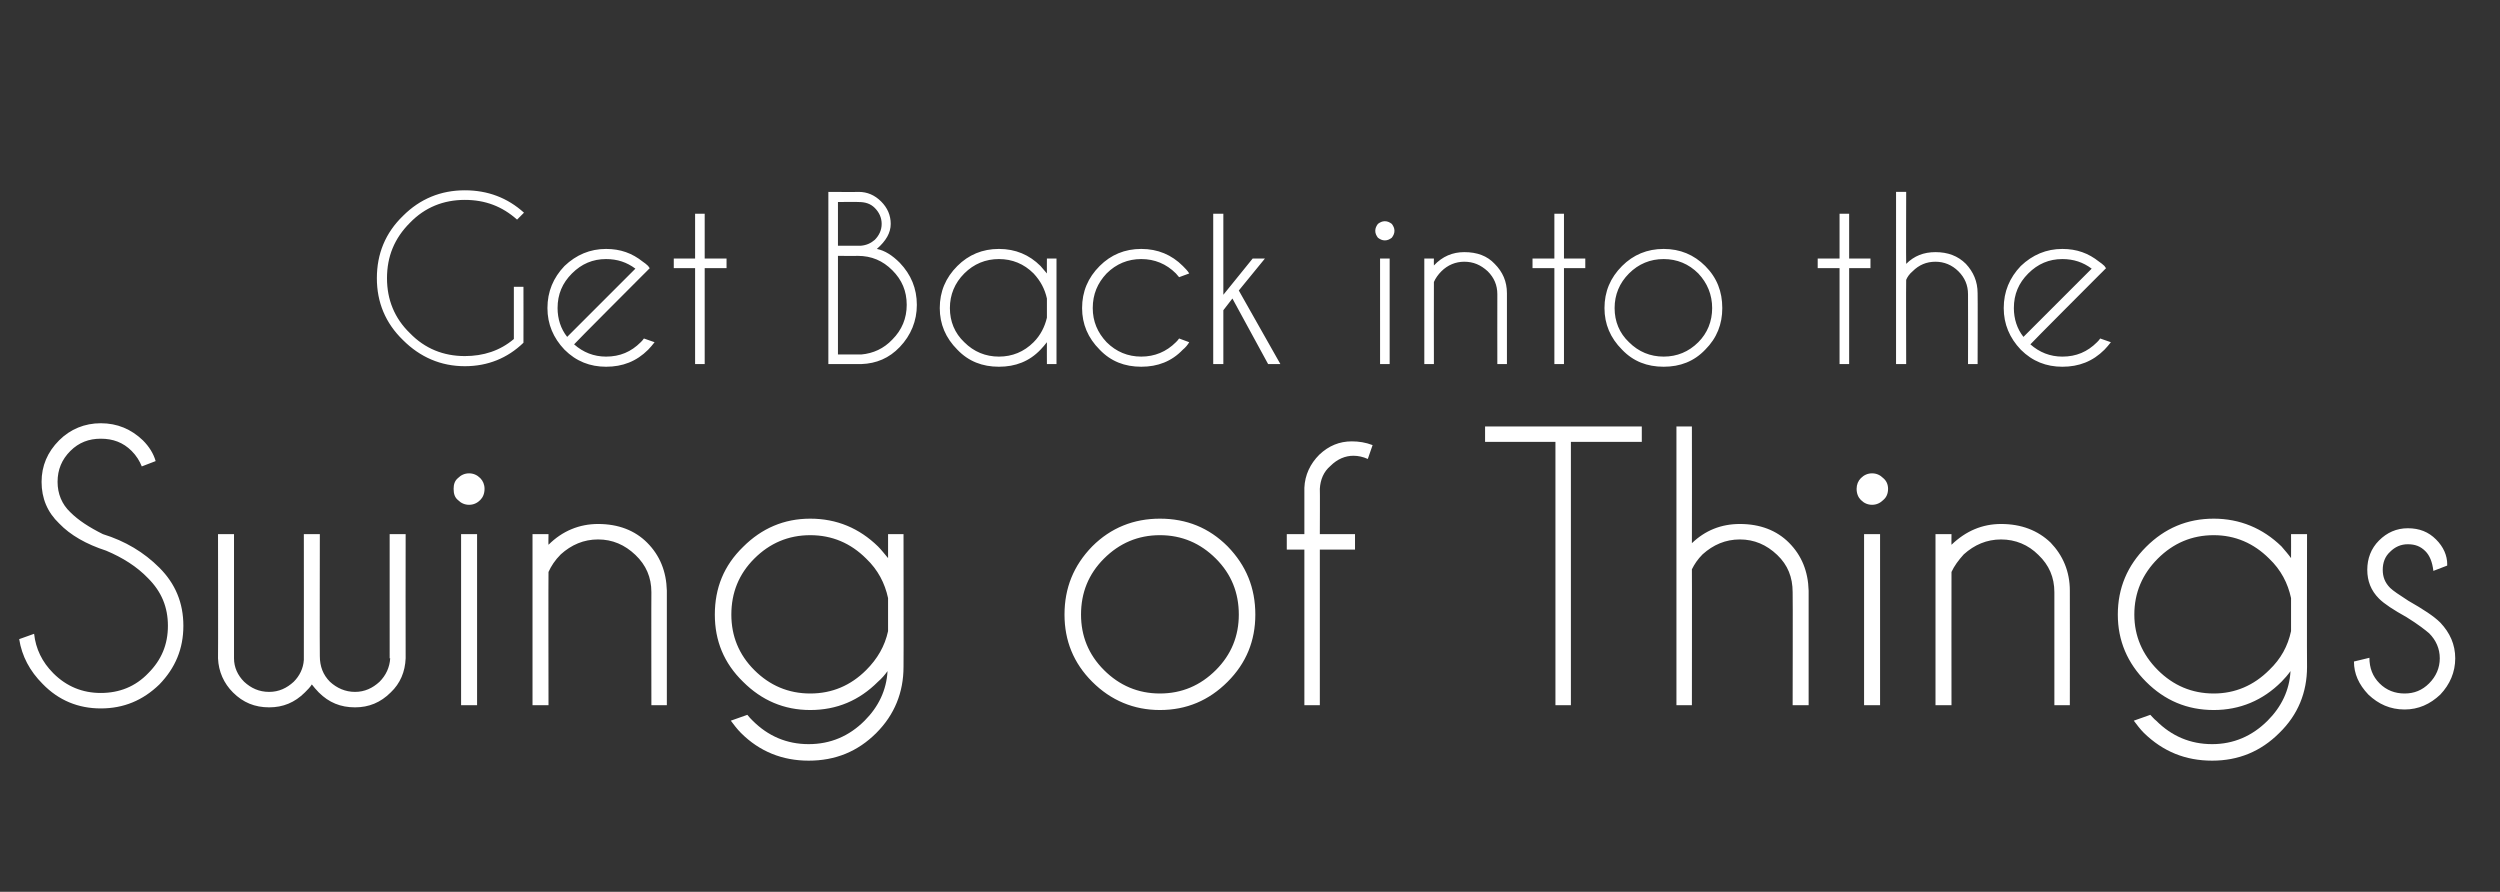 <?xml version="1.0" standalone="no"?><!DOCTYPE svg PUBLIC "-//W3C//DTD SVG 1.1//EN" "http://www.w3.org/Graphics/SVG/1.1/DTD/svg11.dtd"><svg xmlns="http://www.w3.org/2000/svg" version="1.1" width="469px" height="167.3px" viewBox="-2 -16 469 167.3" style="left:-2px;top:-16px"><rect x="-2" y="-16" width="469" height="167.3" fill="#333333" stroke="none"/><desc>Get Back into the Swing of Things</desc><defs/><g id="Polygon99202"><path d="m25.8 92.5c-2.1-2.2-4.8-3.9-7.9-5.2c-3.7-1.2-6.7-2.9-8.8-5.1c-2.2-2.1-3.3-4.7-3.3-7.8c0-3 1.1-5.6 3.3-7.8c2.1-2.1 4.8-3.2 7.8-3.2c3.1 0 5.7 1.1 7.9 3.2c1.2 1.2 2 2.5 2.4 3.9l-2.6 1c-.4-1-1-2-1.9-2.9c-1.6-1.6-3.5-2.3-5.8-2.3c-2.2 0-4.1.7-5.7 2.3c-1.6 1.6-2.4 3.5-2.4 5.8c0 2.2.8 4.2 2.4 5.7c1.5 1.5 3.5 2.8 6.1 4.1c4.2 1.3 7.7 3.4 10.6 6.3c3 3 4.5 6.6 4.5 10.9c0 4.3-1.5 7.9-4.5 11c-3.1 3-6.7 4.5-11 4.5c-4.2 0-7.9-1.5-10.9-4.6c-2.4-2.4-3.9-5.2-4.4-8.4l2.8-1c.3 2.8 1.5 5.3 3.6 7.4c2.5 2.5 5.5 3.7 8.9 3.7c3.5 0 6.5-1.2 8.9-3.7c2.5-2.5 3.7-5.4 3.7-8.9c0-3.5-1.2-6.4-3.7-8.9zm27.3 19.4c1.1-1.1 1.8-2.5 1.9-4.1c.02-.02 0-23.6 0-23.6h3s-.04 22.86 0 22.9c0 1.9.6 3.5 1.9 4.8c1.3 1.2 2.9 1.9 4.7 1.9c1.8 0 3.3-.7 4.6-1.9c1.2-1.2 1.9-2.7 2-4.4c-.04.02-.1 0-.1 0V84.2h3s-.03 23.32 0 23.3c-.1 2.5-1 4.7-2.8 6.4c-1.9 1.9-4.1 2.8-6.7 2.8c-2.7 0-4.9-.9-6.8-2.8c-.5-.5-.9-1-1.3-1.5c-.3.5-.8 1-1.3 1.5c-1.9 1.9-4.1 2.8-6.7 2.8c-2.7 0-4.9-.9-6.8-2.8c-1.7-1.7-2.7-3.9-2.8-6.4c.04.02 0-23.3 0-23.3h3v23.3s-.05.02 0 0c0 1.7.7 3.2 1.9 4.4c1.3 1.2 2.8 1.9 4.7 1.9c1.8 0 3.3-.7 4.6-1.9zm34.4-27.7v32.1h-3V84.2h3zM86 72.8c.8 0 1.5.3 2.1.9c.5.5.8 1.2.8 2c0 .9-.3 1.6-.8 2.1c-.6.6-1.3.9-2.1.9c-.8 0-1.5-.3-2.1-.9c-.6-.5-.8-1.2-.8-2.1c0-.8.2-1.5.8-2c.6-.6 1.3-.9 2.1-.9zM103.2 88c-1.1 1.1-1.8 2.2-2.3 3.3c-.04.05 0 25 0 25h-3V84.2h3s-.04 2.05 0 2c2.6-2.6 5.8-3.9 9.3-3.9c3.8 0 6.9 1.2 9.2 3.5c2.4 2.4 3.6 5.4 3.7 9v21.5h-2.9s-.03-21.23 0-21.2c0-2.8-1-5.1-3-7c-2-1.9-4.3-2.9-7-2.9c-2.7 0-5 1-7 2.8zm61.4 8.2c-.6-2.8-1.9-5.3-4.1-7.4c-2.9-2.9-6.4-4.4-10.5-4.4c-4.1 0-7.6 1.5-10.5 4.4c-2.9 2.9-4.3 6.4-4.3 10.5c0 4 1.4 7.5 4.3 10.4c2.9 2.9 6.4 4.4 10.5 4.4c4.1 0 7.6-1.5 10.5-4.4c2.1-2.1 3.5-4.5 4.1-7.3v-6.2zm-4.4 23c2.6-2.6 4.1-5.7 4.3-9.3c-.5.7-1.1 1.4-1.8 2c-3.5 3.5-7.7 5.3-12.7 5.3c-4.9 0-9.1-1.8-12.6-5.3c-3.6-3.5-5.3-7.7-5.3-12.6c0-5 1.7-9.2 5.3-12.7c3.5-3.5 7.7-5.3 12.6-5.3c5 0 9.2 1.8 12.7 5.2c.7.7 1.3 1.5 1.9 2.2v-4.5h2.9s.04 24.92 0 24.9c0 4.8-1.7 9-5.1 12.4c-3.5 3.5-7.7 5.2-12.7 5.2c-4.9 0-9.2-1.7-12.7-5.2c-.7-.7-1.3-1.5-1.9-2.3l3.1-1.1c.3.4.7.8 1 1.1c2.9 2.9 6.4 4.4 10.5 4.4c4.1 0 7.6-1.5 10.5-4.4zm55.4-37.9c5 0 9.2 1.7 12.7 5.2c3.5 3.6 5.2 7.8 5.2 12.8c0 4.9-1.7 9.1-5.2 12.6c-3.5 3.5-7.7 5.3-12.7 5.3c-4.9 0-9.2-1.8-12.7-5.3c-3.5-3.5-5.2-7.7-5.2-12.6c0-5 1.7-9.2 5.2-12.8c3.5-3.5 7.8-5.2 12.7-5.2zm0 3.1c-4.1 0-7.6 1.5-10.5 4.4c-2.9 2.9-4.3 6.4-4.3 10.5c0 4 1.4 7.5 4.3 10.4c2.9 2.9 6.4 4.4 10.5 4.4c4.1 0 7.6-1.5 10.5-4.4c2.9-2.9 4.3-6.4 4.3-10.4c0-4.1-1.4-7.6-4.3-10.5c-2.9-2.9-6.4-4.4-10.5-4.4zm30 2.7v29.2h-2.9V87.1h-3.3v-2.9h3.3v-8.7c.1-2.4 1.1-4.5 2.8-6.2c1.8-1.7 3.8-2.5 6.1-2.5c1.3 0 2.6.2 3.9.7l-.9 2.6c-.9-.4-1.8-.6-2.7-.6c-1.5 0-3 .6-4.3 1.9c-1.3 1.1-1.9 2.6-2 4.3c.04 0 0 8.5 0 8.5h6.6v2.9h-6.6zm47.1-20.2v49.4h-2.9V66.9h-13.2V64H306v2.9h-13.3zm19.8-2.9h2.9s.03 21.86 0 21.9c2.5-2.4 5.5-3.6 9-3.6c3.8 0 6.9 1.2 9.2 3.5c2.4 2.4 3.6 5.4 3.7 9v21.5h-3s.05-21.23 0-21.2c0-2.8-.9-5.1-2.9-7c-2-1.9-4.3-2.9-7-2.9c-2.7 0-5 1-7 2.8c-.9.9-1.5 1.8-2 2.8c.03-.04 0 25.5 0 25.5h-2.9V64zm38.2 20.2v32.1h-3V84.2h3zm-1.5-11.4c.8 0 1.5.3 2.1.9c.6.5.9 1.2.9 2c0 .9-.3 1.6-.9 2.1c-.6.6-1.3.9-2.1.9c-.8 0-1.5-.3-2.1-.9c-.5-.5-.8-1.2-.8-2.1c0-.8.3-1.5.8-2c.6-.6 1.3-.9 2.1-.9zM366.4 88c-1 1.1-1.8 2.2-2.3 3.3c-.02.05 0 25 0 25h-3V84.2h3s-.02 2.05 0 2c2.7-2.6 5.8-3.9 9.3-3.9c3.8 0 6.9 1.2 9.3 3.5c2.3 2.4 3.6 5.4 3.6 9c.03.01 0 21.5 0 21.5h-2.9V95.1c0-2.8-1-5.1-3-7c-1.9-1.9-4.3-2.9-7-2.9c-2.7 0-5 1-7 2.8zm61.4 8.2c-.6-2.8-1.9-5.3-4.1-7.4c-2.9-2.9-6.4-4.4-10.4-4.4c-4.1 0-7.6 1.5-10.5 4.4c-2.9 2.9-4.4 6.4-4.4 10.5c0 4 1.5 7.5 4.4 10.4c2.9 2.9 6.4 4.4 10.5 4.4c4 0 7.5-1.5 10.4-4.4c2.2-2.1 3.5-4.5 4.1-7.3v-6.2zm-4.4 23c2.6-2.6 4.1-5.7 4.3-9.3c-.5.7-1.1 1.4-1.7 2c-3.5 3.5-7.8 5.3-12.7 5.3c-5 0-9.2-1.8-12.7-5.3c-3.5-3.5-5.3-7.7-5.3-12.6c0-5 1.8-9.2 5.3-12.7c3.5-3.5 7.7-5.3 12.7-5.3c4.9 0 9.2 1.8 12.7 5.2c.6.7 1.3 1.5 1.8 2.2c.02.03 0-4.5 0-4.5h3s-.04 24.92 0 24.9c0 4.8-1.7 9-5.2 12.4c-3.5 3.5-7.7 5.2-12.6 5.2c-5 0-9.2-1.7-12.8-5.2c-.7-.7-1.3-1.5-1.9-2.3l3.1-1.1c.4.4.7.8 1.1 1.1c2.9 2.9 6.4 4.4 10.5 4.4c4 0 7.5-1.5 10.4-4.4zm30.3-16.4c-.7-.6-2.1-1.7-4.2-3c-2.5-1.4-4.2-2.5-5.2-3.5c-1.5-1.5-2.2-3.3-2.2-5.4c0-2.1.7-4 2.2-5.5c1.5-1.5 3.3-2.3 5.4-2.3c2.2 0 3.9.7 5.3 2.1c1.4 1.4 2.1 3 2.1 4.7c-.04.01 0 .2 0 .2c0 0-2.58.98-2.6 1c-.2-1.7-.7-2.9-1.5-3.7c-.9-.9-1.9-1.3-3.3-1.3c-1.3 0-2.4.5-3.3 1.4c-1 .9-1.4 2.1-1.4 3.4c0 1.3.4 2.4 1.4 3.4c.5.5 1.7 1.3 3.4 2.4c2.8 1.6 4.8 2.9 6 4.1c1.8 1.9 2.8 4.1 2.8 6.7c0 2.6-1 4.9-2.8 6.8c-1.9 1.8-4.1 2.8-6.7 2.8c-2.7 0-4.9-1-6.8-2.8c-1.8-1.9-2.7-3.9-2.7-6.2l2.9-.7c0 1.9.6 3.5 1.9 4.8c1.3 1.3 2.9 1.9 4.7 1.9c1.8 0 3.3-.6 4.6-1.9c1.3-1.3 2-2.9 2-4.7c0-1.8-.7-3.4-2-4.7z" stroke="none" fill="#fff"/></g><g id="Polygon99201"><path d="m96.2 48.3c-3 2.9-6.7 4.4-11 4.4c-4.5 0-8.4-1.7-11.6-4.9c-3.3-3.2-4.9-7.1-4.9-11.6c0-4.6 1.6-8.5 4.9-11.7c3.2-3.2 7.1-4.8 11.6-4.8c4.3 0 8 1.4 11.1 4.2L95 25.2c-2.8-2.5-6-3.7-9.8-3.7c-4 0-7.5 1.4-10.3 4.3c-2.9 2.9-4.3 6.3-4.3 10.4c0 4 1.4 7.5 4.3 10.3c2.8 2.9 6.3 4.3 10.3 4.3c3.5 0 6.6-1 9.2-3.2v-9.8h1.8s.02 10.47 0 10.5zm9.5.3c1.7 1.5 3.7 2.3 6 2.3c2.6 0 4.7-.9 6.5-2.7c.2-.2.4-.4.6-.7l2 .7c-.4.5-.8 1-1.2 1.4c-2.2 2.2-4.8 3.2-7.9 3.2c-3 0-5.6-1-7.8-3.2c-2.1-2.2-3.2-4.8-3.2-7.8c0-3.1 1.1-5.7 3.2-7.9c2.2-2.1 4.8-3.2 7.8-3.2c2.7 0 4.9.8 6.9 2.4c.3.2.7.5 1 .8c.1.2.2.3.3.4c.02 0-1.4 1.4-1.4 1.4c0 0-12.85 12.87-12.8 12.9zm11.5-14.2c-1.6-1.2-3.4-1.8-5.5-1.8c-2.5 0-4.6.9-6.4 2.7c-1.8 1.8-2.7 3.9-2.7 6.5c0 2 .6 3.9 1.8 5.4l12.8-12.8zm11.2-1.9v-8.4h1.8v8.4h4.1v1.8h-4.1v18h-1.8v-18h-4v-1.8h4zM159.1 20c1.6 0 3 .6 4.2 1.8c1.2 1.2 1.8 2.6 1.8 4.2c0 1.7-.9 3.2-2.6 4.7c1.5.3 2.9 1.2 4.3 2.6c2.1 2.2 3.2 4.8 3.2 7.9c0 3-1.1 5.7-3.2 7.9c-2 2.1-4.4 3.1-7.2 3.2c.01-.05 0 0 0 0h-6.2V20s5.68.04 5.7 0zm-3.9 12v18.5h4.4s.01-.02 0 0c2.2-.2 4.2-1.1 5.8-2.8c1.8-1.8 2.7-4 2.7-6.5c0-2.6-.9-4.7-2.7-6.5c-1.8-1.8-3.9-2.7-6.5-2.7c.04.03-3.7 0-3.7 0zm0-10.1v8.2h4.3c1.1-.1 1.9-.5 2.6-1.1c.8-.8 1.3-1.8 1.3-3c0-1.2-.5-2.2-1.3-3c-.8-.8-1.8-1.1-3-1.1c-.02-.05-3.9 0-3.9 0zm41 30.4h-1.8s-.02-4.05 0-4.1c-.4.5-.8 1-1.2 1.4c-2.1 2.2-4.7 3.2-7.8 3.2c-3.1 0-5.7-1-7.8-3.2c-2.2-2.2-3.3-4.8-3.3-7.8c0-3.1 1.1-5.7 3.3-7.9c2.1-2.1 4.7-3.2 7.8-3.2c3.1 0 5.7 1.1 7.8 3.2c.4.5.8.9 1.2 1.4c-.02-.01 0-2.8 0-2.8h1.8v19.8zm-4.3-4.1c1.3-1.3 2.1-2.9 2.5-4.6V40c-.4-1.8-1.2-3.3-2.5-4.7c-1.8-1.8-4-2.7-6.5-2.7c-2.5 0-4.7.9-6.5 2.7c-1.8 1.8-2.7 4-2.7 6.5c0 2.5.9 4.7 2.7 6.4c1.8 1.8 4 2.7 6.5 2.7c2.5 0 4.7-.9 6.5-2.7zm26.7 0c.2-.2.4-.4.6-.7l1.9.7c-.3.5-.7 1-1.2 1.4c-2.1 2.2-4.7 3.2-7.8 3.2c-3.1 0-5.7-1-7.8-3.2c-2.2-2.2-3.3-4.8-3.3-7.8c0-3.1 1.1-5.7 3.3-7.9c2.1-2.1 4.7-3.2 7.8-3.2c3.1 0 5.7 1.1 7.8 3.2c.5.5.9.9 1.2 1.4l-1.9.7c-.2-.2-.4-.5-.6-.7c-1.8-1.8-4-2.7-6.5-2.7c-2.5 0-4.7.9-6.5 2.7c-1.7 1.8-2.6 3.9-2.6 6.5c0 2.5.9 4.6 2.6 6.4c1.8 1.8 4 2.7 6.5 2.7c2.5 0 4.7-.9 6.5-2.7zm16.7-15.7l-4.9 6l7.8 13.8h-2.3L229.2 40l-1.7 2.2v10.1h-1.9V24.1h1.9v15.2l5.5-6.8h2.3zm23.4 0v19.8h-1.8V32.5h1.8zm-.9-7c.5 0 .9.2 1.3.5c.3.4.5.8.5 1.3c0 .5-.2.9-.5 1.3c-.4.3-.8.5-1.3.5c-.5 0-.9-.2-1.3-.5c-.3-.4-.5-.8-.5-1.3c0-.5.2-.9.5-1.3c.4-.3.8-.5 1.3-.5zm10.6 9.4c-.6.6-1.1 1.3-1.4 2c-.03 0 0 15.4 0 15.4h-1.8V32.5h1.8s-.03 1.26 0 1.3c1.6-1.7 3.5-2.5 5.7-2.5c2.4 0 4.3.7 5.7 2.2c1.5 1.5 2.3 3.3 2.3 5.5v13.3h-1.8s-.02-13.1 0-13.1c0-1.7-.6-3.1-1.8-4.3c-1.3-1.2-2.7-1.8-4.4-1.8c-1.6 0-3.1.6-4.3 1.8zm21.2-2.4v-8.4h1.8v8.4h4v1.8h-4v18h-1.8v-18h-4.1v-1.8h4.1zm20.5-1.8c3.1 0 5.7 1.1 7.8 3.2c2.2 2.2 3.2 4.8 3.2 7.9c0 3-1 5.6-3.2 7.8c-2.1 2.2-4.7 3.2-7.8 3.2c-3.1 0-5.7-1-7.8-3.2c-2.2-2.2-3.3-4.8-3.3-7.8c0-3.1 1.1-5.7 3.3-7.9c2.1-2.1 4.7-3.2 7.8-3.2zm0 1.9c-2.5 0-4.7.9-6.5 2.7c-1.8 1.8-2.7 4-2.7 6.5c0 2.5.9 4.7 2.7 6.4c1.8 1.8 4 2.7 6.5 2.7c2.5 0 4.7-.9 6.5-2.7c1.7-1.7 2.6-3.9 2.6-6.4c0-2.5-.9-4.7-2.6-6.5c-1.8-1.8-4-2.7-6.5-2.7zm33-.1v-8.4h1.8v8.4h4v1.8h-4v18h-1.8v-18H339v-1.8h4.1zM353.7 20h1.9s-.04 13.52 0 13.5c1.5-1.5 3.3-2.2 5.5-2.2c2.3 0 4.2.7 5.7 2.2c1.4 1.5 2.2 3.3 2.2 5.5c.04.04 0 13.3 0 13.3h-1.8s.03-13.1 0-13.1c0-1.7-.6-3.1-1.8-4.3c-1.2-1.2-2.7-1.8-4.3-1.8c-1.7 0-3.1.6-4.3 1.8c-.6.5-1 1.1-1.2 1.6c-.04.04 0 15.8 0 15.8h-1.9V20zm25.2 28.6c1.7 1.5 3.7 2.3 6 2.3c2.6 0 4.7-.9 6.5-2.7c.2-.2.4-.4.6-.7l2 .7c-.4.5-.8 1-1.2 1.4c-2.2 2.2-4.8 3.2-7.9 3.2c-3 0-5.6-1-7.8-3.2c-2.1-2.2-3.2-4.8-3.2-7.8c0-3.1 1.1-5.7 3.2-7.9c2.2-2.1 4.8-3.2 7.8-3.2c2.7 0 4.9.8 6.9 2.4c.3.2.7.5 1 .8c.1.2.2.3.3.4c.02 0-1.4 1.4-1.4 1.4c0 0-12.85 12.87-12.8 12.9zm11.5-14.2c-1.6-1.2-3.4-1.8-5.5-1.8c-2.5 0-4.6.9-6.4 2.7c-1.8 1.8-2.7 3.9-2.7 6.5c0 2 .6 3.9 1.8 5.4l12.8-12.8z" stroke="none" fill="#fff"/></g></svg>